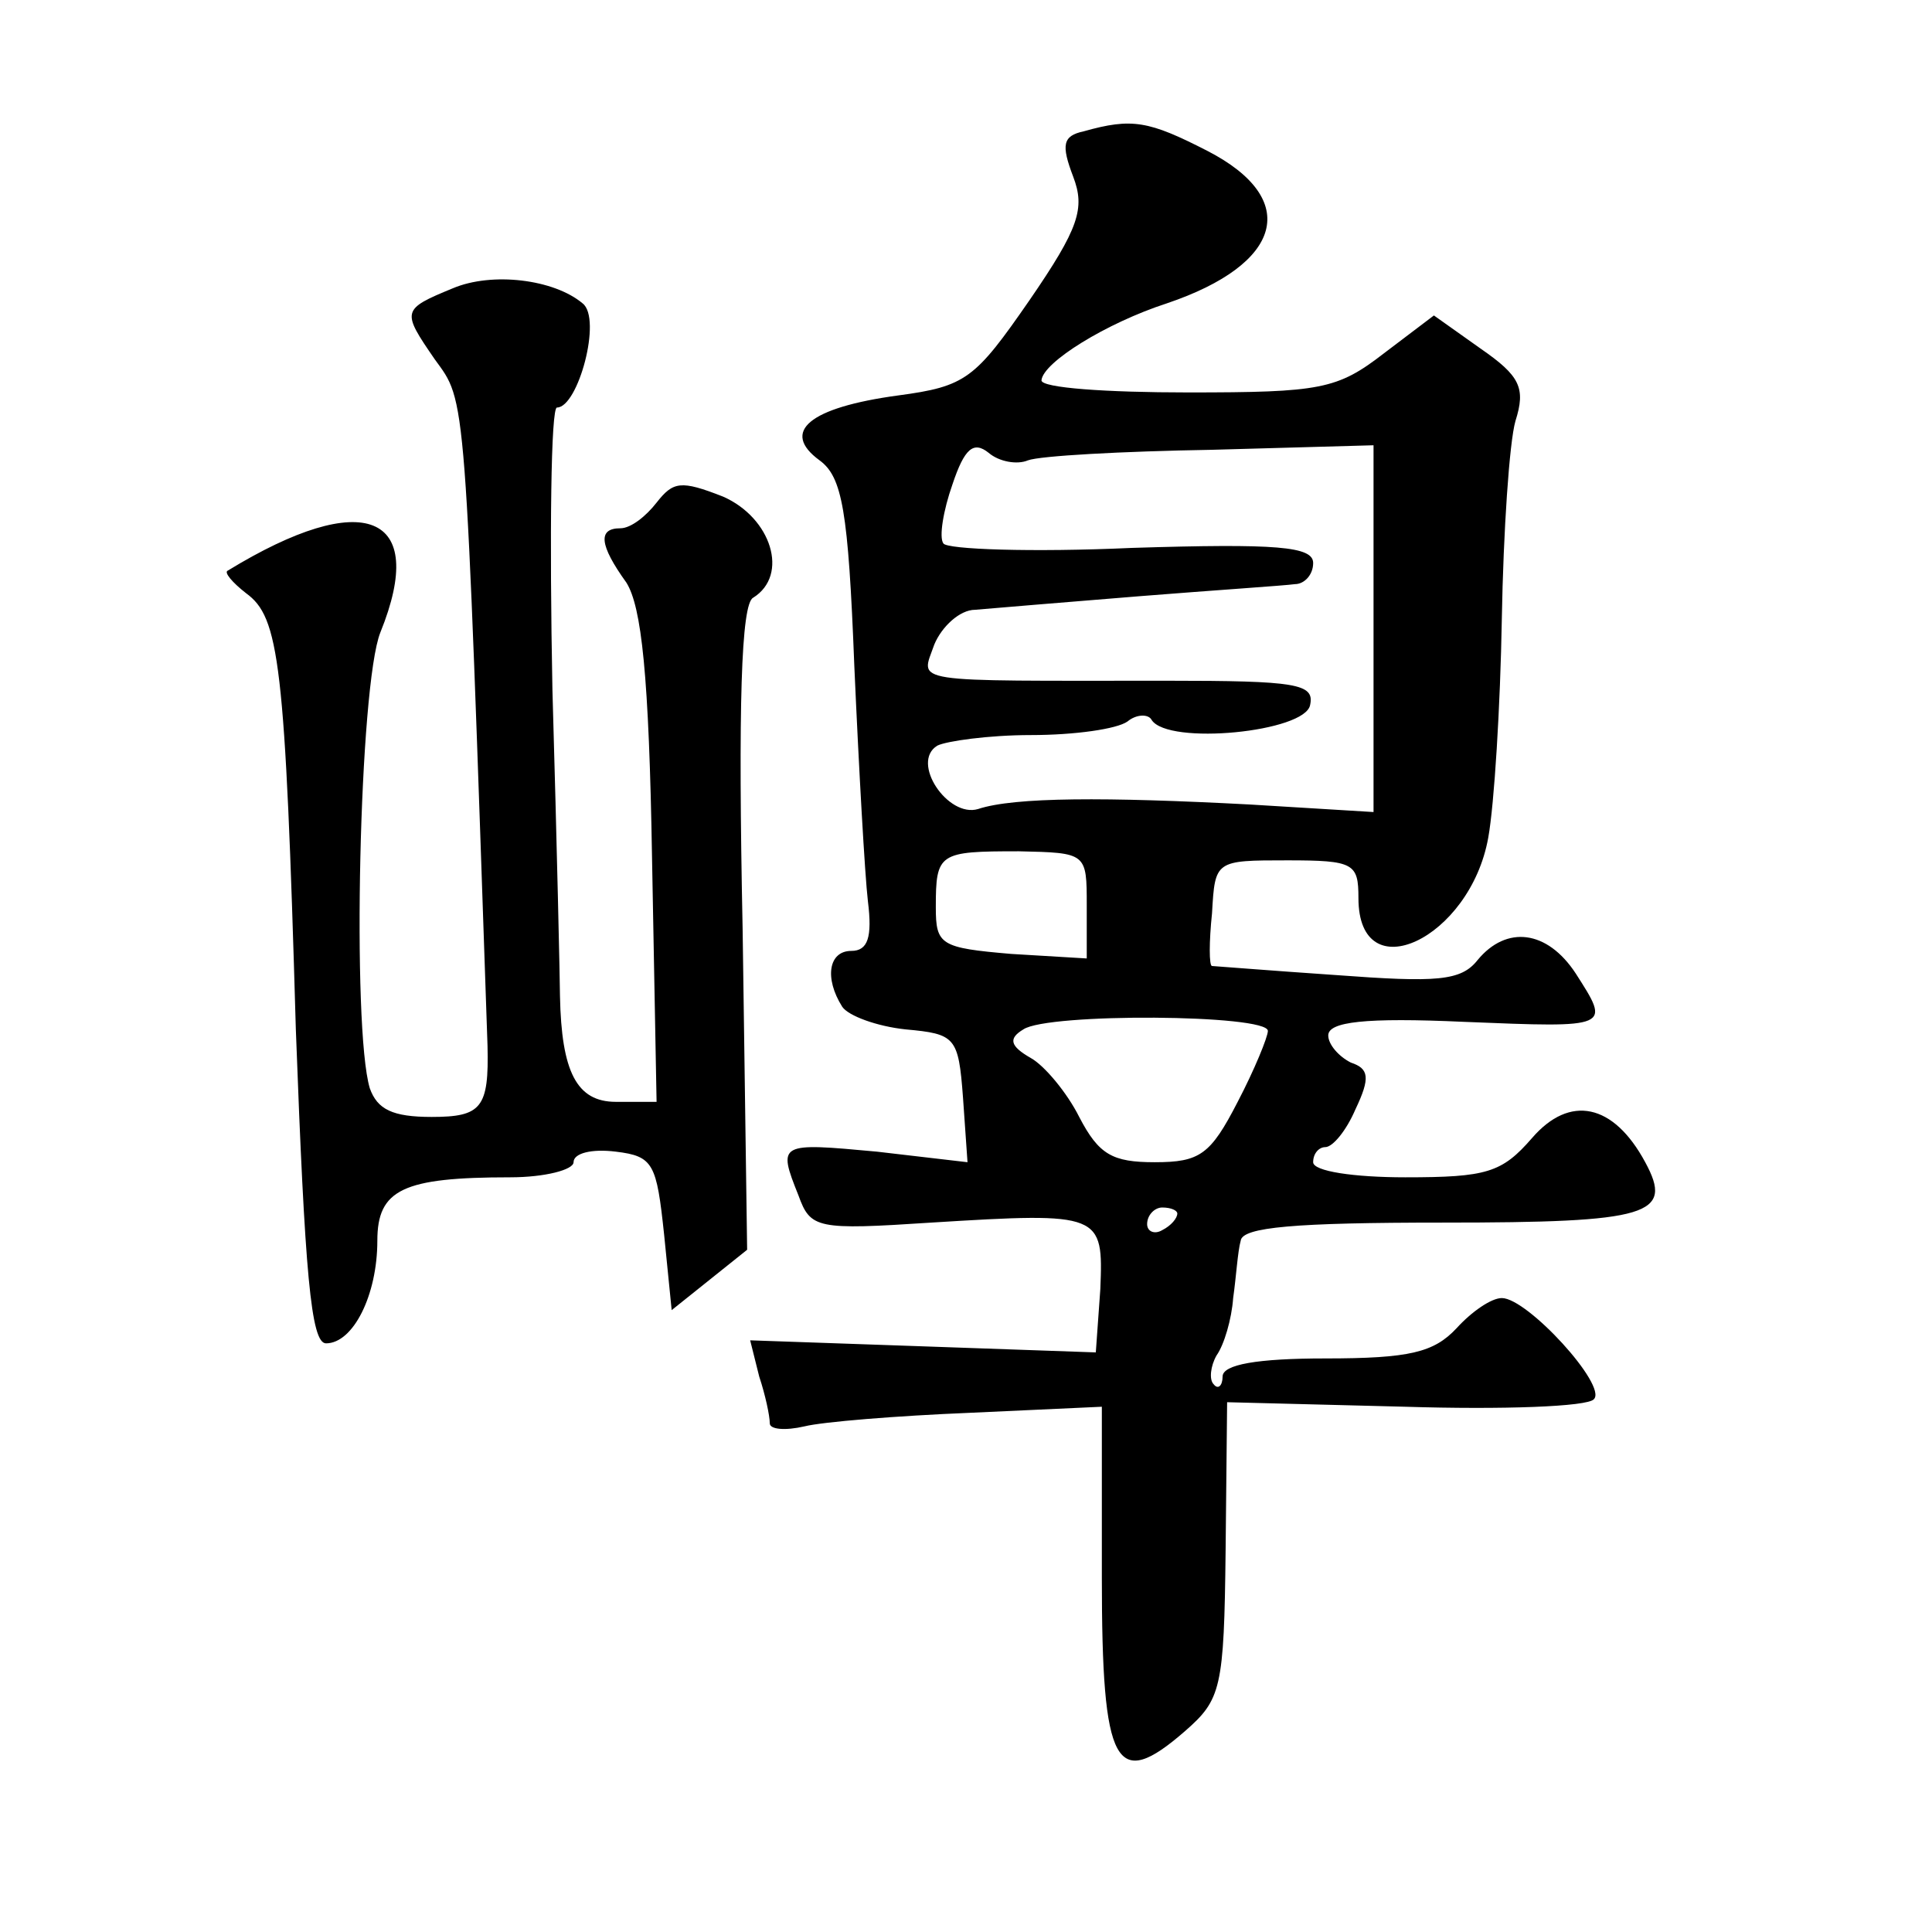 <?xml version="1.0" standalone="no"?>
<!DOCTYPE svg PUBLIC "-//W3C//DTD SVG 20010904//EN"
 "http://www.w3.org/TR/2001/REC-SVG-20010904/DTD/svg10.dtd">
<svg version="1.0" xmlns="http://www.w3.org/2000/svg"
 width="128pt" height="128pt" viewBox="0 0 128 128"
 preserveAspectRatio="xMidYMid meet">
<g transform="translate(0,128) scale(0.1,-0.1)"
fill="#0" stroke="none">
<path d="M718 1193 c-14 -3 -15 -9 -7 -30 8 -21 4 -34 -29 -82 -36 -52 -42 -57
-87 -63 -59 -8 -78 -24 -52 -43 15 -11 19 -33 23 -136 3 -68 7 -139 9 -156 3 -24
0 -33 -11 -33 -15 0 -18 -18 -6 -37 4 -6 23 -13 42 -15 33 -3 35 -5 38 -45 l3 -43
-60 7 c-65 6 -66 6 -52 -29 8 -22 12 -23 88 -18 113 7 114 6 112 -44 l-3 -42 -114
4 -115 4 6 -24 c4 -12 7 -26 7 -31 0 -4 10 -5 23 -2 12 3 61 7 110 9 l87 4 0 -113
c0 -126 9 -142 55 -102 24 21 26 28 27 120 l1 98 118 -3 c64 -2 121 0 125 5 9 9
-44 67 -61 67 -7 0 -20 -9 -30 -20 -15 -16 -31 -20 -87 -20 -45 0 -68 -4 -68 -12
0 -6 -3 -9 -6 -5 -3 3 -2 12 2 19 5 7 10 24 11 38 2 14 3 31 5 38 1 9 36 12 134
12 137 0 153 5 134 40 -21 39 -50 45 -75 16 -20 -23 -30 -26 -84 -26 -34 0 -61
4 -61 10 0 6 4 10 8 10 5 0 14 11 20 25 10 21 9 27 -3 31 -8 4 -15 12 -15 18 0
9 24 12 90 9 98 -4 97 -4 74 32 -19 29 -46 32 -65 9 -11 -14 -27 -15 -94 -10 -44
3 -81 6 -82 6 -2 0 -2 16 0 35 2 35 2 35 50 35 44 0 47 -2 47 -25 0 -62 74 -27
86 40 4 22 8 87 9 145 1 58 5 117 9 131 7 22 3 30 -23 48 l-31 22 -33 -25 c-31
-24 -42 -26 -130 -26 -54 0 -97 3 -97 8 1 12 43 38 83 51 77 26 89 69 27 101 -39
20 -50 22 -82 13z m-37 -218 c8 3 62 6 122 7 l107 3 0 -122 0 -121 -82 5 c-95 5
-156 5 -180 -3 -20 -6 -45 31 -27 42 6 3 34 7 62 7 29 0 57 4 64 9 6 5 14 5 16
1 11 -17 102 -8 105 10 3 14 -9 16 -95 16 -174 0 -163 -2 -154 24 5 12 17 23 27
23 11 1 60 5 109 9 50 4 96 7 103 8 6 0 12 6 12 14 0 11 -24 13 -120 10 -66 -3
-123 -1 -125 3 -3 4 0 22 6 39 8 24 14 29 24 21 7 -6 19 -8 26 -5z m39 -295 l0
-35 -50 3 c-47 4 -50 6 -50 31 0 36 2 37 55 37 45 -1 45 -1 45 -36z m120 -83 c0
-4 -9 -26 -20 -47 -18 -35 -25 -40 -55 -40 -28 0 -37 5 -50 30 -8 16 -23 34 -32
39 -14 8 -15 13 -5 19 16 11 162 10 162 -1z m-60 -121 c0 -3 -4 -8 -10 -11 -5 -3
-10 -1 -10 4 0 6 5 11 10 11 6 0 10 -2 10 -4z M300 1089 c-34 -14 -34 -15 -12 -47
21 -29 20 -16 35 -455 1 -41 -4 -47 -37 -47 -26 0 -36 5 -41 19 -12 40 -7 267 7
302 32 79 -11 96 -101 41 -3 -1 3 -8 12 -15 22 -16 26 -45 33 -289 6 -162 10 -208
20 -208 18 0 34 32 34 68 0 34 17 42 88 42 23 0 42 5 42 10 0 6 12 9 28 7 25 -3
27 -8 32 -55 l5 -50 25 20 25 20 -3 213 c-3 147 -1 215 7 219 24 15 12 53 -20 67
-28 11 -33 10 -44 -4 -7 -9 -17 -17 -24 -17 -15 0 -14 -11 4 -36 10 -16 15 -61
17 -183 l3 -161 -27 0 c-26 0 -36 20 -37 70 0 8 -2 99 -5 203 -2 103 -1 187 3 187
14 0 30 59 17 69 -19 16 -60 21 -86 10z"/>
</g>
</svg>
